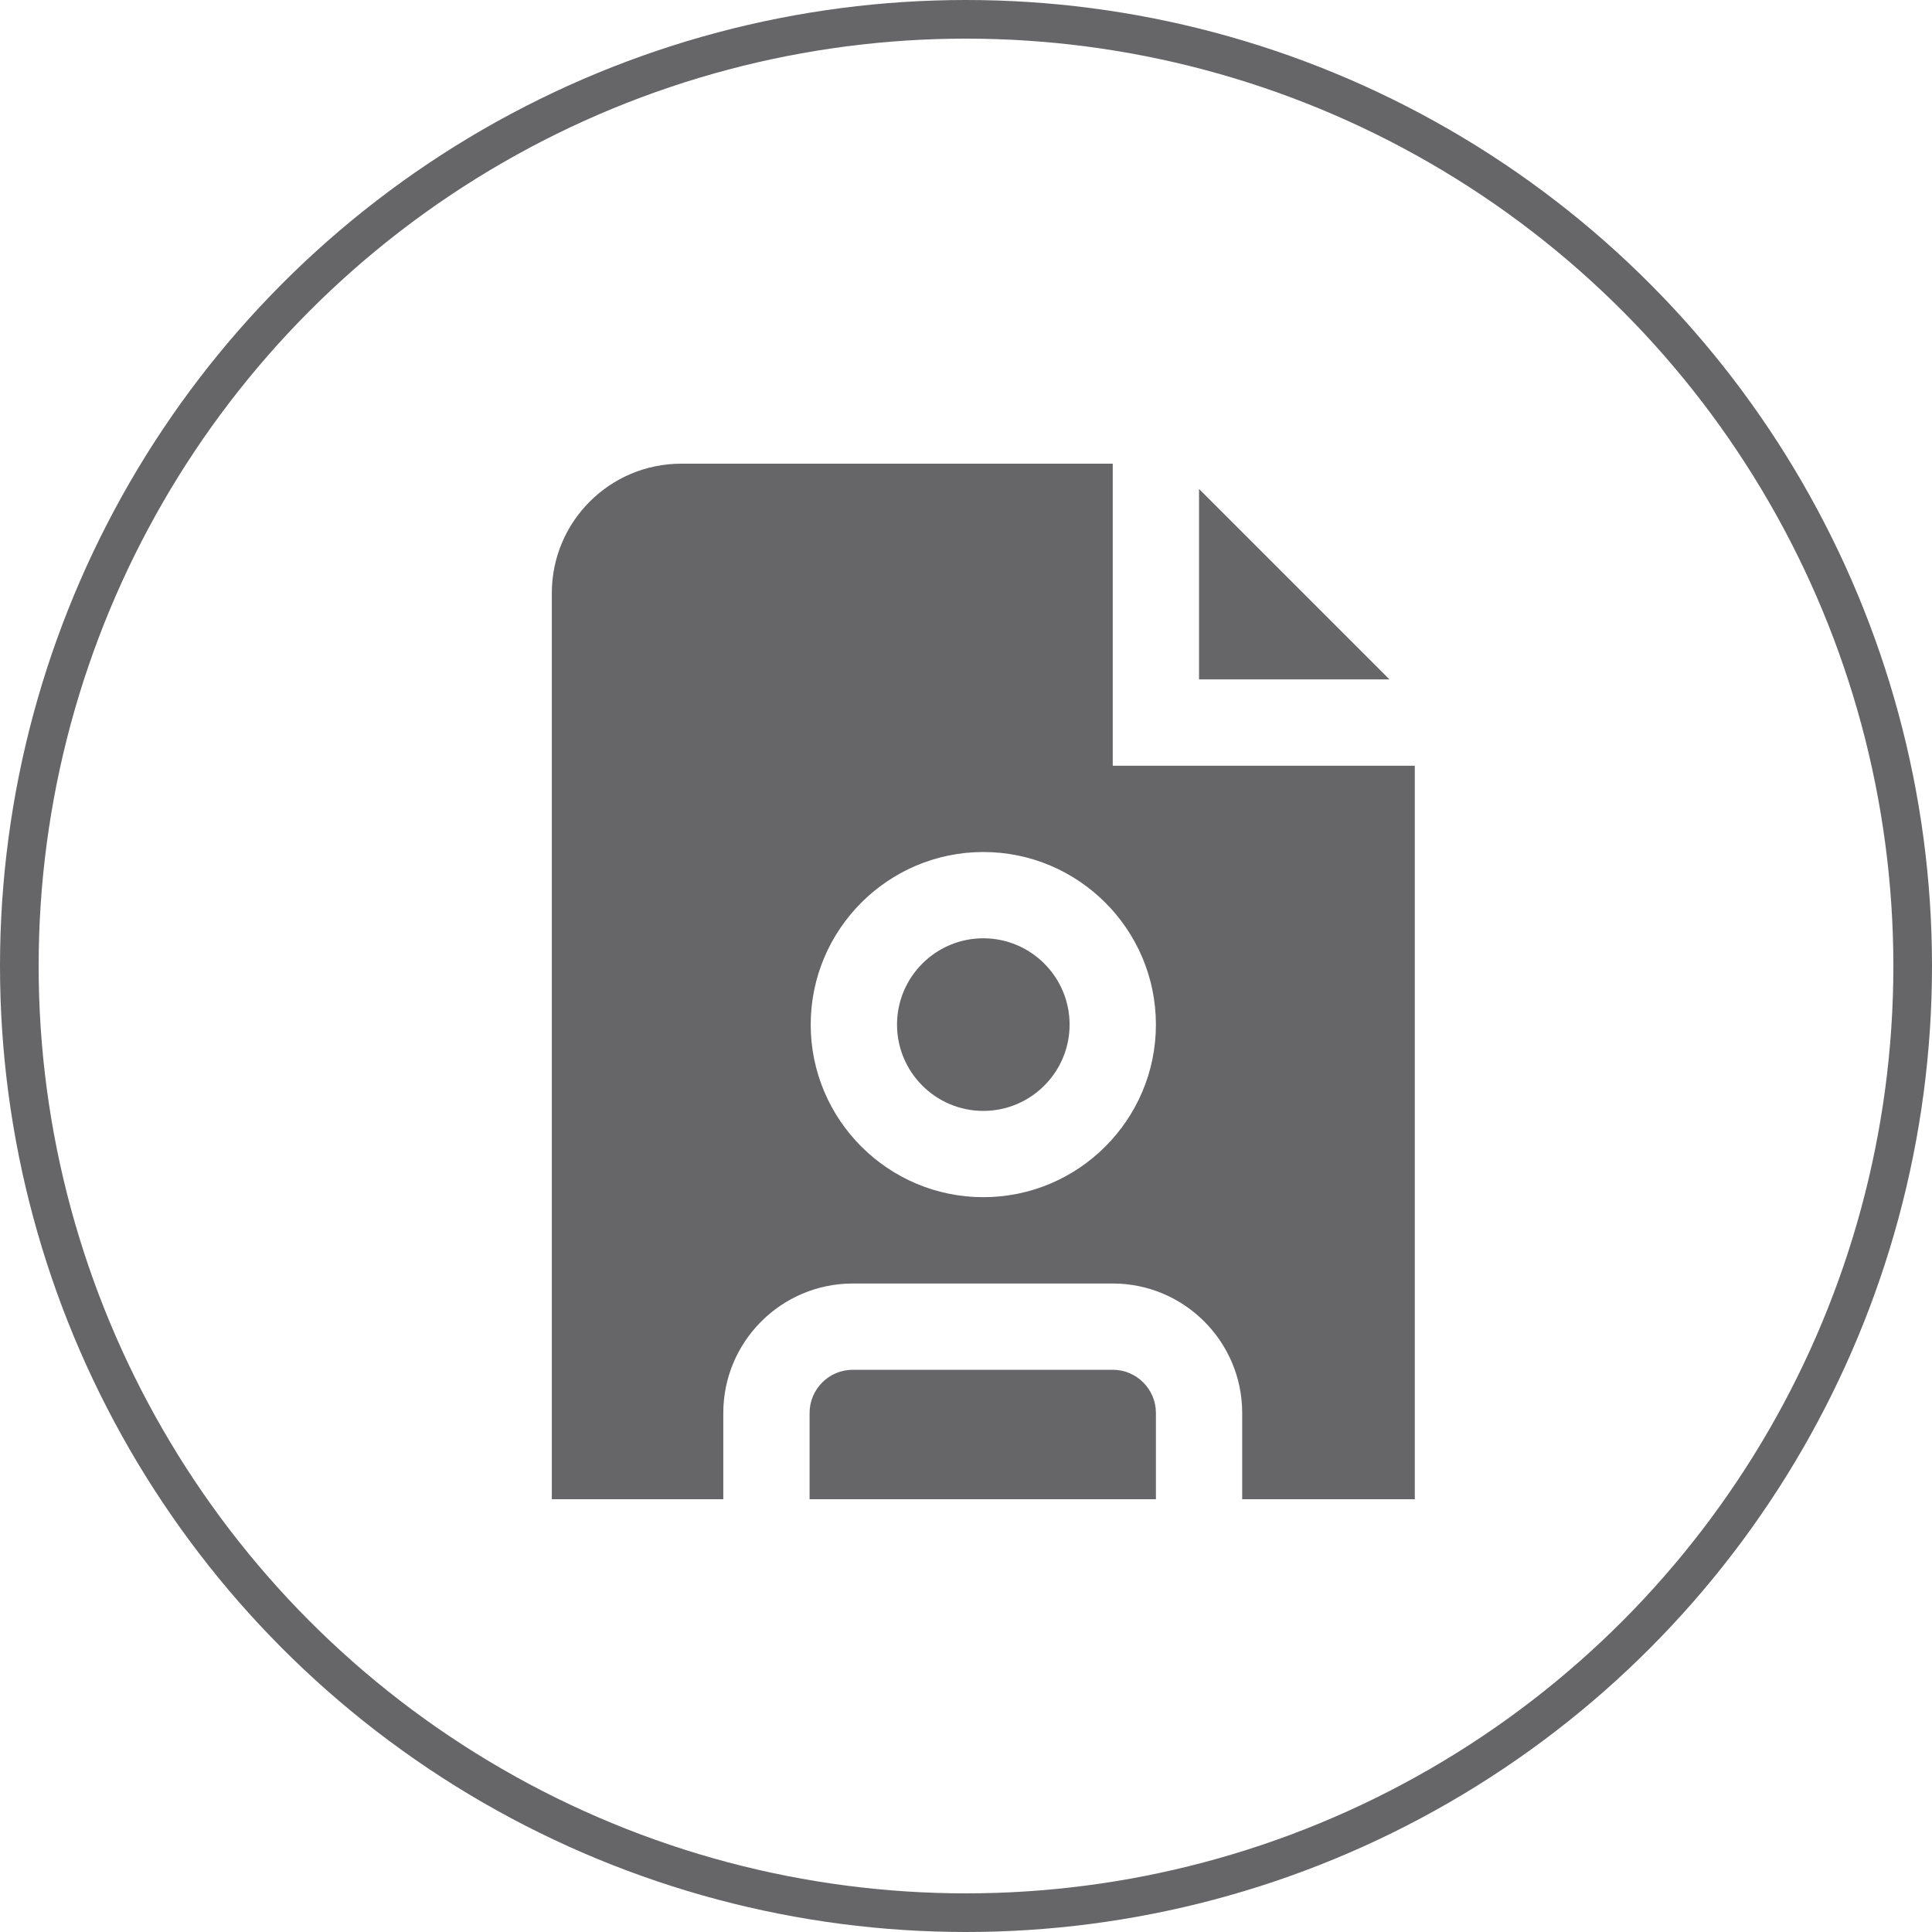 <svg width="50" height="50" viewBox="0 0 50 50" fill="none" xmlns="http://www.w3.org/2000/svg">
<g clip-path="url(#clip0_2438_14775)">
<path d="M36.615 19.817H28.798V12H17.631C15.781 12 14.281 13.5 14.281 15.35V38.8H18.719V36.567C18.719 34.72 20.222 33.217 22.069 33.217H28.798C30.645 33.217 32.148 34.72 32.148 36.567V38.8H36.615V19.817ZM25.448 30.983C22.986 30.983 20.981 28.979 20.981 26.517C20.981 24.054 22.986 22.05 25.448 22.05C27.91 22.05 29.915 24.054 29.915 26.517C29.915 28.979 27.91 30.983 25.448 30.983ZM35.96 17.583H31.031V12.654L35.96 17.583ZM27.681 26.517C27.681 27.748 26.68 28.75 25.448 28.75C24.216 28.75 23.215 27.748 23.215 26.517C23.215 25.285 24.216 24.283 25.448 24.283C26.68 24.283 27.681 25.285 27.681 26.517ZM29.915 36.567V38.8H20.952V36.567C20.952 35.951 21.454 35.45 22.069 35.45H28.798C29.414 35.45 29.915 35.951 29.915 36.567Z" fill="#666567"/>
</g>
<circle cx="25" cy="25" r="24.5" stroke="#666567"/>
<defs>
<clipPath id="clip0_2438_14775">
<rect width="26.8" height="26.8" fill="white" transform="translate(12 12)"/>
</clipPath>
</defs>
</svg>
